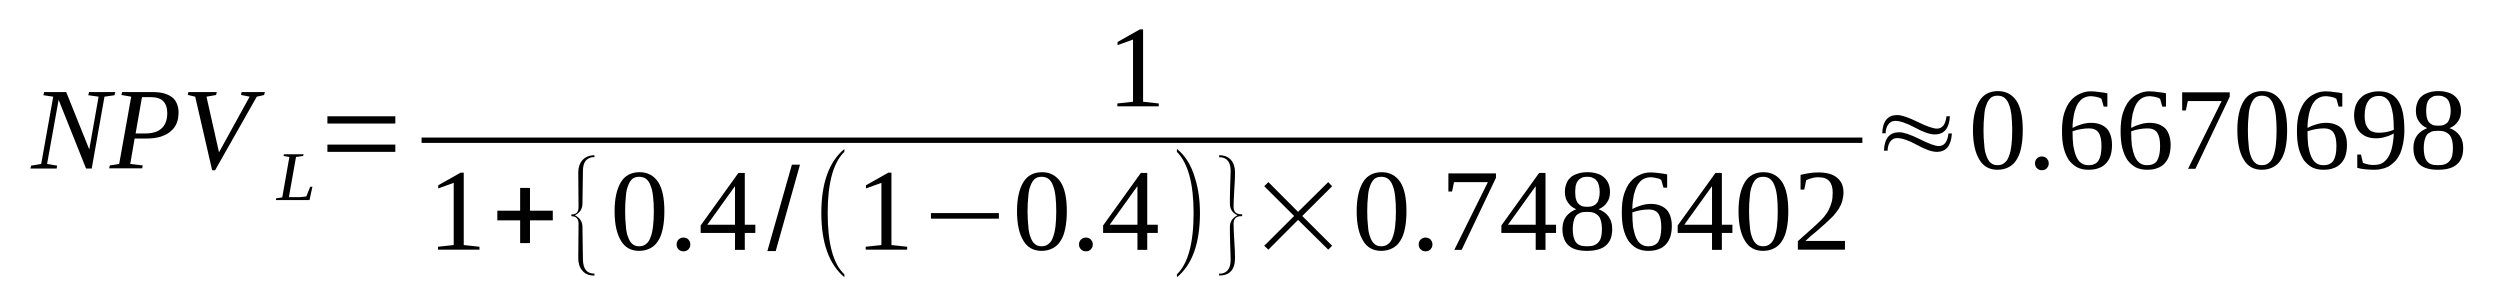 <?xml version='1.0' encoding='UTF-8'?>
<!-- This file was generated by dvisvgm 1.15.1 -->
<svg height='33pt' version='1.1' viewBox='0 -33 289 33' width='289pt' xmlns='http://www.w3.org/2000/svg' xmlns:xlink='http://www.w3.org/1999/xlink'>
<defs>
<clipPath id='clip1'>
<path clip-rule='evenodd' d='M0 -32.988H288.887V-0.028H0V-32.988'/>
</clipPath>
</defs>
<g id='page1'>
<g>
<path clip-path='url(#clip1)' d='M11.398 -21.824L10.207 -21.992L10.293 -22.355H13.324L13.238 -21.992L12.078 -21.824L10.602 -13.516H9.949L6.777 -21.461L5.441 -14.047L6.605 -13.851L6.551 -13.516H3.516L3.602 -13.851L4.762 -14.047L6.152 -21.824L5.02 -21.992L5.102 -22.355H7.656L10.32 -15.726L11.398 -21.824Z' fill-rule='evenodd'/>
<path clip-path='url(#clip1)' d='M16.754 -17.57C17.633 -17.57 18.258 -17.766 18.684 -18.16C19.109 -18.551 19.336 -19.137 19.336 -19.922C19.336 -20.566 19.164 -21.012 18.852 -21.32C18.539 -21.629 18.059 -21.77 17.406 -21.77H16.414L15.676 -17.57H16.754ZM15.562 -16.984L15.055 -14.047L16.5 -13.879L16.441 -13.543H12.617L12.699 -13.879L13.777 -14.047L15.168 -21.824L14.035 -22.02L14.117 -22.355H17.66C18.199 -22.355 18.656 -22.301 19.023 -22.188C19.391 -22.078 19.703 -21.91 19.957 -21.711C20.184 -21.516 20.355 -21.266 20.469 -20.957C20.582 -20.676 20.641 -20.371 20.641 -20.004C20.641 -19.586 20.582 -19.168 20.441 -18.801C20.297 -18.438 20.07 -18.102 19.762 -17.852C19.477 -17.57 19.078 -17.375 18.598 -17.207C18.145 -17.066 17.578 -16.984 16.898 -16.984H15.562Z' fill-rule='evenodd'/>
<path clip-path='url(#clip1)' d='M30.617 -22.355L30.531 -22.02L29.684 -21.824L24.863 -13.32H24.523L22.566 -21.824L21.715 -22.02L21.773 -22.355H25.062L24.977 -22.02L23.871 -21.824L25.316 -15.391L28.859 -21.824L27.867 -22.02L27.926 -22.355H30.617Z' fill-rule='evenodd'/>
<path clip-path='url(#clip1)' d='M35.039 -14.969L34.219 -14.855L33.395 -10.211H34.246C34.559 -10.211 34.844 -10.211 35.012 -10.242C35.211 -10.27 35.324 -10.27 35.41 -10.297L35.863 -11.414H36.117L35.777 -9.875H31.895L31.922 -10.074L32.629 -10.184L33.453 -14.855L32.773 -14.969L32.828 -15.164H35.098L35.039 -14.969Z' fill-rule='evenodd'/>
<path clip-path='url(#clip1)' d='M37.848 -15.445V-16.285H45.699V-15.445H37.848ZM37.848 -18.719V-19.558H45.699V-18.719H37.848Z' fill-rule='evenodd'/>
<path clip-path='url(#clip1)' d='M132.141 -21.238L133.953 -21.039V-20.707H129.164V-21.039L130.977 -21.238V-28.426L129.191 -27.785V-28.148L131.77 -29.602H132.141V-21.238Z' fill-rule='evenodd'/>
<path clip-path='url(#clip1)' d='M48.734 -17.099H215.289V-16.48H48.734V-17.099Z' fill-rule='evenodd'/>
<path clip-path='url(#clip1)' d='M53.609 -4.672L55.426 -4.477V-4.141H50.633V-4.477L52.449 -4.672V-11.863L50.66 -11.219V-11.582L53.242 -13.039H53.609V-4.672Z' fill-rule='evenodd'/>
<path clip-path='url(#clip1)' d='M60.129 -4.898V-7.527H57.492V-8.644H60.129V-11.277H61.266V-8.644H63.902V-7.527H61.266V-4.898H60.129Z' fill-rule='evenodd'/>
<path clip-path='url(#clip1)' d='M68.719 -1.148H68.637C68.066 -1.148 67.613 -1.344 67.305 -1.734C66.992 -2.098 66.848 -2.574 66.848 -3.16L66.879 -7.164C66.879 -7.723 66.594 -8.004 66.055 -8.004V-8.226H66.281C66.68 -8.281 66.879 -8.562 66.879 -9.066L66.848 -13.066C66.848 -13.652 67.019 -14.156 67.332 -14.492C67.672 -14.855 68.125 -15.055 68.719 -15.055V-14.828H68.41L68.184 -14.746C67.672 -14.578 67.387 -14.074 67.387 -13.234L67.332 -9.457C67.332 -8.84 67.019 -8.394 66.453 -8.113C67.019 -7.836 67.332 -7.387 67.332 -6.742L67.387 -2.965C67.418 -1.902 67.84 -1.371 68.691 -1.371C68.691 -1.371 68.719 -1.371 68.719 -1.371V-1.148Z' fill-rule='evenodd'/>
<path clip-path='url(#clip1)' d='M76.801 -8.59C76.801 -7.836 76.742 -7.191 76.629 -6.633C76.516 -6.043 76.348 -5.566 76.09 -5.176C75.863 -4.785 75.555 -4.504 75.184 -4.309C74.816 -4.113 74.391 -4 73.879 -4C72.945 -4 72.234 -4.394 71.781 -5.176C71.301 -5.961 71.047 -7.078 71.047 -8.59C71.047 -10.043 71.301 -11.164 71.781 -11.949C72.234 -12.703 72.973 -13.094 73.938 -13.094C74.871 -13.094 75.582 -12.703 76.09 -11.949C76.574 -11.191 76.801 -10.074 76.801 -8.59ZM75.582 -8.59C75.582 -9.207 75.555 -9.766 75.496 -10.27C75.438 -10.773 75.356 -11.191 75.211 -11.527C75.098 -11.863 74.93 -12.117 74.703 -12.312C74.477 -12.48 74.219 -12.562 73.879 -12.562C73.566 -12.562 73.285 -12.48 73.086 -12.312C72.887 -12.117 72.719 -11.863 72.606 -11.527C72.461 -11.191 72.379 -10.773 72.348 -10.27C72.293 -9.766 72.266 -9.207 72.266 -8.59C72.266 -7.945 72.293 -7.387 72.348 -6.883C72.379 -6.379 72.461 -5.961 72.606 -5.598C72.719 -5.262 72.887 -4.98 73.086 -4.812C73.285 -4.617 73.566 -4.531 73.879 -4.531C74.219 -4.531 74.477 -4.617 74.703 -4.812C74.93 -4.98 75.098 -5.262 75.211 -5.598C75.356 -5.961 75.438 -6.379 75.496 -6.883C75.555 -7.387 75.582 -7.945 75.582 -8.59Z' fill-rule='evenodd'/>
<path clip-path='url(#clip1)' d='M79.805 -4.73C79.805 -4.644 79.777 -4.531 79.75 -4.422C79.691 -4.336 79.637 -4.254 79.578 -4.168C79.523 -4.113 79.438 -4.059 79.324 -4C79.211 -3.973 79.125 -3.945 79.012 -3.945C78.898 -3.945 78.785 -3.973 78.699 -4C78.586 -4.059 78.5 -4.113 78.445 -4.168C78.359 -4.254 78.301 -4.336 78.273 -4.422C78.219 -4.531 78.219 -4.644 78.219 -4.73C78.219 -4.84 78.219 -4.953 78.273 -5.062C78.301 -5.148 78.359 -5.23 78.445 -5.316C78.5 -5.371 78.586 -5.43 78.699 -5.484C78.785 -5.512 78.898 -5.539 79.012 -5.539C79.125 -5.539 79.211 -5.512 79.324 -5.484C79.438 -5.43 79.523 -5.371 79.578 -5.316C79.637 -5.23 79.691 -5.148 79.75 -5.062C79.777 -4.953 79.805 -4.84 79.805 -4.73Z' fill-rule='evenodd'/>
<path clip-path='url(#clip1)' d='M86.098 -6.07V-4.113H84.965V-6.07H80.996V-6.937L85.363 -13.012H86.098V-7.023H87.316V-6.07H86.098ZM84.965 -11.445H84.938L81.762 -7.023H84.965V-11.445Z' fill-rule='evenodd'/>
<path clip-path='url(#clip1)' d='M88.707 -3.973L91.543 -13.961H92.477L89.672 -3.973H88.707Z' fill-rule='evenodd'/>
<path clip-path='url(#clip1)' d='M97.609 -1.285V-0.953C95.852 -2.434 94.945 -4.898 94.945 -8.367C94.945 -11.863 95.852 -14.324 97.609 -15.781V-15.445C96.305 -14.187 95.68 -11.809 95.68 -8.367C95.68 -4.867 96.305 -2.519 97.609 -1.285Z' fill-rule='evenodd'/>
<path clip-path='url(#clip1)' d='M103.051 -4.672L104.867 -4.477V-4.141H100.074V-4.477L101.891 -4.672V-11.863L100.105 -11.219V-11.582L102.684 -13.039H103.051V-4.672Z' fill-rule='evenodd'/>
<path clip-path='url(#clip1)' d='M107.617 -7.723V-8.367H115.469V-7.723H107.617Z' fill-rule='evenodd'/>
<path clip-path='url(#clip1)' d='M123.324 -8.59C123.324 -7.836 123.266 -7.191 123.152 -6.633C123.039 -6.043 122.867 -5.566 122.613 -5.176C122.387 -4.785 122.074 -4.504 121.707 -4.309C121.34 -4.113 120.914 -4 120.402 -4C119.469 -4 118.758 -4.394 118.305 -5.176C117.824 -5.961 117.566 -7.078 117.566 -8.59C117.566 -10.043 117.824 -11.164 118.305 -11.949C118.758 -12.703 119.496 -13.094 120.461 -13.094C121.395 -13.094 122.102 -12.703 122.613 -11.949C123.098 -11.191 123.324 -10.074 123.324 -8.59ZM122.102 -8.59C122.102 -9.207 122.074 -9.766 122.02 -10.27C121.961 -10.773 121.875 -11.191 121.734 -11.527C121.621 -11.863 121.453 -12.117 121.223 -12.312C120.996 -12.48 120.742 -12.562 120.402 -12.562C120.09 -12.562 119.809 -12.48 119.609 -12.312C119.41 -12.117 119.238 -11.863 119.125 -11.527C118.984 -11.191 118.898 -10.773 118.871 -10.27C118.816 -9.766 118.785 -9.207 118.785 -8.59C118.785 -7.945 118.816 -7.387 118.871 -6.883C118.898 -6.379 118.984 -5.961 119.125 -5.598C119.238 -5.262 119.41 -4.98 119.609 -4.812C119.809 -4.617 120.09 -4.531 120.402 -4.531C120.742 -4.531 120.996 -4.617 121.223 -4.812C121.453 -4.98 121.621 -5.262 121.734 -5.598C121.875 -5.961 121.961 -6.379 122.02 -6.883C122.074 -7.387 122.102 -7.945 122.102 -8.59Z' fill-rule='evenodd'/>
<path clip-path='url(#clip1)' d='M126.328 -4.73C126.328 -4.644 126.301 -4.531 126.27 -4.422C126.215 -4.336 126.156 -4.254 126.102 -4.168C126.043 -4.113 125.961 -4.059 125.844 -4C125.73 -3.973 125.648 -3.945 125.535 -3.945C125.422 -3.945 125.309 -3.973 125.223 -4C125.109 -4.059 125.023 -4.113 124.969 -4.168C124.883 -4.254 124.824 -4.336 124.797 -4.422C124.738 -4.531 124.738 -4.644 124.738 -4.73C124.738 -4.84 124.738 -4.953 124.797 -5.062C124.824 -5.148 124.883 -5.23 124.969 -5.316C125.023 -5.371 125.109 -5.43 125.223 -5.484C125.309 -5.512 125.422 -5.539 125.535 -5.539C125.648 -5.539 125.73 -5.512 125.844 -5.484C125.961 -5.43 126.043 -5.371 126.102 -5.316C126.156 -5.23 126.215 -5.148 126.27 -5.062C126.301 -4.953 126.328 -4.84 126.328 -4.73Z' fill-rule='evenodd'/>
<path clip-path='url(#clip1)' d='M132.621 -6.07V-4.113H131.488V-6.07H127.52V-6.937L131.883 -13.012H132.621V-7.023H133.84V-6.07H132.621ZM131.488 -11.445H131.457L128.285 -7.023H131.488V-11.445Z' fill-rule='evenodd'/>
<path clip-path='url(#clip1)' d='M136.051 -1.285C137.328 -2.519 137.98 -4.867 137.98 -8.367C137.98 -11.809 137.328 -14.156 136.051 -15.445V-15.781C137.016 -15.023 137.723 -13.879 138.148 -12.395C138.52 -11.219 138.715 -9.875 138.715 -8.367C138.715 -4.867 137.809 -2.379 136.051 -0.953V-1.285Z' fill-rule='evenodd'/>
<path clip-path='url(#clip1)' d='M140.93 -1.148V-1.371H141.211C141.891 -1.484 142.262 -2.016 142.262 -2.965C142.262 -3.387 142.23 -4.027 142.203 -4.867C142.176 -5.707 142.176 -6.324 142.176 -6.769C142.176 -7.359 142.457 -7.805 143.055 -8.113C142.457 -8.394 142.176 -8.84 142.176 -9.457C142.176 -9.875 142.176 -10.52 142.203 -11.359C142.23 -12.199 142.262 -12.844 142.262 -13.262C142.262 -14.297 141.809 -14.828 140.93 -14.828V-15.055H140.984C141.551 -15.055 142.004 -14.855 142.316 -14.492C142.629 -14.129 142.77 -13.625 142.77 -13.039C142.77 -12.562 142.742 -11.918 142.684 -11.082C142.629 -10.184 142.602 -9.512 142.602 -9.094C142.602 -8.508 142.914 -8.226 143.48 -8.226H143.594V-8.004H143.309C142.855 -7.945 142.602 -7.668 142.602 -7.164C142.602 -6.715 142.629 -6.043 142.684 -5.176C142.742 -4.309 142.77 -3.637 142.77 -3.191C142.77 -1.82 142.148 -1.148 140.93 -1.148Z' fill-rule='evenodd'/>
<path clip-path='url(#clip1)' d='M146.145 -4.59L149.602 -8.031L146.145 -11.473L146.625 -11.949L150.055 -8.508L153.543 -11.949L153.996 -11.473L150.539 -8.031L153.996 -4.59L153.543 -4.141L150.055 -7.582L146.625 -4.141L146.145 -4.59Z' fill-rule='evenodd'/>
<path clip-path='url(#clip1)' d='M162.586 -8.59C162.586 -7.836 162.531 -7.191 162.418 -6.633C162.305 -6.043 162.133 -5.566 161.879 -5.176C161.652 -4.785 161.34 -4.504 160.973 -4.309C160.602 -4.113 160.176 -4 159.668 -4C158.73 -4 158.023 -4.394 157.57 -5.176C157.086 -5.961 156.832 -7.078 156.832 -8.59C156.832 -10.043 157.086 -11.164 157.57 -11.949C158.023 -12.703 158.762 -13.094 159.723 -13.094C160.66 -13.094 161.367 -12.703 161.879 -11.949C162.359 -11.191 162.586 -10.074 162.586 -8.59ZM161.367 -8.59C161.367 -9.207 161.34 -9.766 161.281 -10.27C161.227 -10.773 161.141 -11.191 161 -11.527C160.887 -11.863 160.715 -12.117 160.488 -12.312C160.262 -12.48 160.008 -12.562 159.668 -12.562C159.355 -12.562 159.07 -12.48 158.875 -12.312C158.676 -12.117 158.504 -11.863 158.391 -11.527C158.25 -11.191 158.164 -10.773 158.137 -10.27C158.078 -9.766 158.051 -9.207 158.051 -8.59C158.051 -7.945 158.078 -7.387 158.137 -6.883C158.164 -6.379 158.25 -5.961 158.391 -5.598C158.504 -5.262 158.676 -4.98 158.875 -4.812C159.07 -4.617 159.355 -4.531 159.668 -4.531C160.008 -4.531 160.262 -4.617 160.488 -4.812C160.715 -4.98 160.887 -5.262 161 -5.598C161.141 -5.961 161.227 -6.379 161.281 -6.883C161.34 -7.387 161.367 -7.945 161.367 -8.59Z' fill-rule='evenodd'/>
<path clip-path='url(#clip1)' d='M165.594 -4.73C165.594 -4.644 165.562 -4.531 165.535 -4.422C165.48 -4.336 165.422 -4.254 165.367 -4.168C165.309 -4.113 165.223 -4.059 165.109 -4C164.996 -3.973 164.91 -3.945 164.797 -3.945C164.684 -3.945 164.57 -3.973 164.488 -4C164.375 -4.059 164.289 -4.113 164.23 -4.168C164.148 -4.254 164.09 -4.336 164.062 -4.422C164.004 -4.531 164.004 -4.644 164.004 -4.73C164.004 -4.84 164.004 -4.953 164.062 -5.062C164.09 -5.148 164.148 -5.23 164.23 -5.316C164.289 -5.371 164.375 -5.43 164.488 -5.484C164.57 -5.512 164.684 -5.539 164.797 -5.539C164.91 -5.539 164.996 -5.512 165.109 -5.484C165.223 -5.43 165.309 -5.371 165.367 -5.316C165.422 -5.23 165.48 -5.148 165.535 -5.062C165.562 -4.953 165.594 -4.84 165.594 -4.73Z' fill-rule='evenodd'/>
<path clip-path='url(#clip1)' d='M167.859 -10.855H167.434V-12.953H172.934V-12.449L168.965 -4.113H168.117L172 -11.949H168.086L167.859 -10.855Z' fill-rule='evenodd'/>
<path clip-path='url(#clip1)' d='M178.66 -6.07V-4.113H177.527V-6.07H173.559V-6.937L177.926 -13.012H178.66V-7.023H179.879V-6.07H178.66ZM177.527 -11.445H177.5L174.324 -7.023H177.527V-11.445Z' fill-rule='evenodd'/>
<path clip-path='url(#clip1)' d='M186.117 -10.801C186.117 -10.324 186.004 -9.906 185.75 -9.57C185.524 -9.234 185.211 -8.98 184.785 -8.812C185.039 -8.73 185.238 -8.617 185.438 -8.476C185.637 -8.34 185.805 -8.172 185.949 -7.973C186.09 -7.777 186.203 -7.555 186.258 -7.332C186.344 -7.078 186.371 -6.801 186.371 -6.519C186.371 -5.68 186.144 -5.062 185.664 -4.644C185.211 -4.227 184.473 -4 183.453 -4C182.516 -4 181.809 -4.195 181.328 -4.617C180.871 -5.035 180.617 -5.68 180.617 -6.519C180.617 -7.105 180.758 -7.582 181.043 -7.973C181.328 -8.34 181.723 -8.617 182.207 -8.812C181.809 -8.98 181.496 -9.234 181.27 -9.57C181.016 -9.906 180.902 -10.324 180.902 -10.801C180.902 -11.164 180.957 -11.473 181.07 -11.75C181.156 -12.031 181.328 -12.285 181.555 -12.48C181.75 -12.676 182.035 -12.816 182.375 -12.926C182.688 -13.039 183.086 -13.094 183.508 -13.094C183.934 -13.094 184.305 -13.039 184.645 -12.926C184.957 -12.844 185.238 -12.676 185.438 -12.48C185.664 -12.285 185.836 -12.031 185.949 -11.75C186.062 -11.473 186.117 -11.164 186.117 -10.801ZM185.184 -6.519C185.184 -6.828 185.152 -7.105 185.098 -7.359C185.039 -7.609 184.957 -7.836 184.813 -8.004C184.672 -8.172 184.5 -8.281 184.273 -8.394C184.047 -8.476 183.793 -8.508 183.453 -8.508C183.141 -8.508 182.859 -8.476 182.66 -8.394C182.434 -8.281 182.262 -8.172 182.148 -8.004C182.035 -7.836 181.949 -7.609 181.895 -7.359C181.836 -7.105 181.809 -6.828 181.809 -6.519C181.809 -6.184 181.836 -5.902 181.895 -5.652C181.949 -5.398 182.035 -5.203 182.148 -5.035C182.262 -4.867 182.434 -4.73 182.66 -4.644C182.859 -4.562 183.141 -4.531 183.453 -4.531C183.793 -4.531 184.047 -4.562 184.273 -4.644C184.5 -4.73 184.672 -4.867 184.813 -5.035C184.957 -5.203 185.039 -5.398 185.098 -5.652C185.152 -5.902 185.184 -6.184 185.184 -6.519ZM184.926 -10.801C184.926 -11.051 184.898 -11.305 184.844 -11.527C184.785 -11.723 184.731 -11.918 184.613 -12.059C184.5 -12.226 184.359 -12.34 184.16 -12.422C183.992 -12.535 183.738 -12.562 183.48 -12.562C183.199 -12.562 182.973 -12.535 182.801 -12.422C182.629 -12.34 182.488 -12.226 182.375 -12.059C182.262 -11.918 182.207 -11.723 182.148 -11.527C182.121 -11.305 182.094 -11.051 182.094 -10.801C182.094 -10.547 182.121 -10.297 182.148 -10.101C182.207 -9.875 182.262 -9.711 182.375 -9.543C182.488 -9.402 182.629 -9.289 182.801 -9.207C182.973 -9.121 183.199 -9.094 183.48 -9.094C183.738 -9.094 183.992 -9.121 184.16 -9.207C184.359 -9.289 184.5 -9.402 184.613 -9.543C184.731 -9.711 184.785 -9.875 184.844 -10.101C184.898 -10.297 184.926 -10.547 184.926 -10.801Z' fill-rule='evenodd'/>
<path clip-path='url(#clip1)' d='M193.262 -6.883C193.262 -6.406 193.207 -6.016 193.094 -5.652C192.976 -5.289 192.809 -5.008 192.582 -4.758C192.356 -4.504 192.07 -4.309 191.73 -4.195C191.391 -4.059 190.992 -4 190.539 -4C190.059 -4 189.633 -4.086 189.234 -4.281C188.867 -4.477 188.555 -4.758 188.273 -5.121C188.015 -5.512 187.82 -5.961 187.676 -6.519C187.535 -7.078 187.481 -7.75 187.481 -8.476C187.481 -9.289 187.562 -9.988 187.734 -10.547C187.934 -11.137 188.16 -11.613 188.473 -11.976C188.781 -12.34 189.152 -12.617 189.547 -12.785C189.945 -12.984 190.371 -13.066 190.797 -13.066C191.137 -13.066 191.476 -13.039 191.816 -12.984C192.156 -12.953 192.442 -12.898 192.723 -12.844V-11.305H192.297L192.043 -12.199C191.984 -12.254 191.871 -12.285 191.789 -12.34C191.676 -12.367 191.562 -12.395 191.449 -12.422C191.336 -12.449 191.223 -12.48 191.105 -12.48C190.992 -12.508 190.91 -12.508 190.797 -12.508C190.485 -12.508 190.199 -12.422 189.945 -12.285C189.691 -12.145 189.492 -11.918 189.293 -11.613C189.121 -11.305 188.981 -10.914 188.867 -10.465C188.781 -10.016 188.699 -9.457 188.699 -8.84C189.008 -9.008 189.352 -9.148 189.746 -9.262C190.113 -9.375 190.485 -9.43 190.852 -9.43C191.223 -9.43 191.562 -9.375 191.871 -9.262C192.156 -9.148 192.41 -9.008 192.637 -8.785C192.836 -8.59 192.976 -8.309 193.094 -8.004C193.207 -7.668 193.262 -7.305 193.262 -6.883ZM190.512 -4.531C190.797 -4.531 191.051 -4.562 191.25 -4.672C191.449 -4.758 191.59 -4.898 191.703 -5.062C191.816 -5.262 191.902 -5.484 191.957 -5.766C192.016 -6.043 192.043 -6.379 192.043 -6.742C192.043 -7.469 191.93 -7.973 191.703 -8.309C191.476 -8.617 191.105 -8.785 190.625 -8.785C190.312 -8.785 190 -8.758 189.66 -8.703C189.352 -8.644 189.008 -8.562 188.699 -8.449C188.699 -7.836 188.727 -7.273 188.781 -6.769C188.867 -6.297 188.981 -5.875 189.121 -5.539C189.266 -5.203 189.465 -4.953 189.691 -4.785C189.918 -4.617 190.199 -4.531 190.512 -4.531Z' fill-rule='evenodd'/>
<path clip-path='url(#clip1)' d='M199.047 -6.07V-4.113H197.91V-6.07H193.941V-6.937L198.309 -13.012H199.047V-7.023H200.266V-6.07H199.047ZM197.91 -11.445H197.883L194.707 -7.023H197.91V-11.445Z' fill-rule='evenodd'/>
<path clip-path='url(#clip1)' d='M206.726 -8.59C206.726 -7.836 206.672 -7.191 206.559 -6.633C206.445 -6.043 206.273 -5.566 206.019 -5.176C205.793 -4.785 205.481 -4.504 205.113 -4.309C204.742 -4.113 204.32 -4 203.809 -4C202.871 -4 202.164 -4.394 201.711 -5.176C201.227 -5.961 200.973 -7.078 200.973 -8.59C200.973 -10.043 201.227 -11.164 201.711 -11.949C202.164 -12.703 202.902 -13.094 203.863 -13.094C204.801 -13.094 205.508 -12.703 206.019 -11.949C206.5 -11.191 206.726 -10.074 206.726 -8.59ZM205.508 -8.59C205.508 -9.207 205.481 -9.766 205.426 -10.27C205.367 -10.773 205.281 -11.191 205.141 -11.527C205.027 -11.863 204.855 -12.117 204.629 -12.312C204.402 -12.48 204.148 -12.562 203.809 -12.562C203.496 -12.562 203.211 -12.48 203.016 -12.312C202.816 -12.117 202.645 -11.863 202.531 -11.527C202.391 -11.191 202.305 -10.773 202.277 -10.27C202.219 -9.766 202.191 -9.207 202.191 -8.59C202.191 -7.945 202.219 -7.387 202.277 -6.883C202.305 -6.379 202.391 -5.961 202.531 -5.598C202.645 -5.262 202.816 -4.98 203.016 -4.812C203.211 -4.617 203.496 -4.531 203.809 -4.531C204.148 -4.531 204.402 -4.617 204.629 -4.812C204.855 -4.98 205.027 -5.262 205.141 -5.598C205.281 -5.961 205.367 -6.379 205.426 -6.883C205.481 -7.387 205.508 -7.945 205.508 -8.59Z' fill-rule='evenodd'/>
<path clip-path='url(#clip1)' d='M213.277 -4.141H207.832V-5.121C208.289 -5.512 208.683 -5.902 209.055 -6.211C209.449 -6.547 209.762 -6.855 210.074 -7.137C210.387 -7.414 210.641 -7.695 210.867 -7.945C211.066 -8.199 211.266 -8.476 211.406 -8.758C211.547 -9.039 211.66 -9.344 211.746 -9.652C211.832 -9.988 211.859 -10.351 211.859 -10.773C211.859 -11.332 211.719 -11.781 211.461 -12.059C211.207 -12.367 210.781 -12.508 210.187 -12.508C210.047 -12.508 209.934 -12.508 209.789 -12.48C209.649 -12.449 209.535 -12.449 209.422 -12.395C209.309 -12.367 209.195 -12.34 209.082 -12.285C208.969 -12.254 208.883 -12.199 208.797 -12.172L208.57 -11.082H208.145V-12.785C208.457 -12.871 208.797 -12.926 209.137 -12.984C209.449 -13.039 209.789 -13.066 210.187 -13.066C211.152 -13.066 211.887 -12.871 212.371 -12.449C212.852 -12.059 213.106 -11.5 213.106 -10.773C213.106 -10.41 213.051 -10.074 212.965 -9.766C212.879 -9.457 212.738 -9.148 212.566 -8.871C212.371 -8.59 212.172 -8.309 211.918 -8.031C211.66 -7.777 211.348 -7.469 211.039 -7.191C210.695 -6.883 210.356 -6.574 209.961 -6.238C209.563 -5.934 209.137 -5.566 208.711 -5.148H213.277V-4.141Z' fill-rule='evenodd'/>
<path clip-path='url(#clip1)' d='M217.984 -17.598H217.586C217.645 -19 218.211 -19.699 219.316 -19.699C219.824 -19.699 220.59 -19.445 221.668 -18.914C222.746 -18.383 223.484 -18.133 223.91 -18.133C224.531 -18.133 224.902 -18.605 225.016 -19.558H225.41C225.324 -18.16 224.758 -17.461 223.652 -17.461C223.113 -17.461 222.348 -17.711 221.387 -18.242C220.395 -18.773 219.629 -19.027 219.09 -19.027C218.75 -19.027 218.465 -18.887 218.238 -18.551C218.066 -18.27 217.984 -17.965 217.984 -17.598ZM218.211 -15.586H217.785C217.84 -17.012 218.438 -17.711 219.543 -17.711C220.051 -17.711 220.816 -17.461 221.895 -16.93C222.945 -16.395 223.711 -16.117 224.106 -16.117C224.758 -16.117 225.129 -16.594 225.242 -17.57H225.637C225.551 -16.145 224.984 -15.445 223.879 -15.445C223.313 -15.445 222.547 -15.726 221.582 -16.258C220.621 -16.789 219.855 -17.039 219.289 -17.039C218.945 -17.039 218.664 -16.871 218.465 -16.562C218.297 -16.285 218.211 -15.949 218.211 -15.586Z' fill-rule='evenodd'/>
<path clip-path='url(#clip1)' d='M233.832 -17.965C233.832 -17.207 233.773 -16.562 233.66 -16.004C233.547 -15.418 233.379 -14.941 233.121 -14.551C232.895 -14.156 232.582 -13.879 232.215 -13.684C231.848 -13.488 231.422 -13.375 230.91 -13.375C229.977 -13.375 229.266 -13.766 228.813 -14.551C228.332 -15.332 228.074 -16.453 228.074 -17.965C228.074 -19.418 228.332 -20.539 228.813 -21.32C229.266 -22.078 230.004 -22.469 230.969 -22.469C231.902 -22.469 232.613 -22.078 233.121 -21.32C233.606 -20.566 233.832 -19.445 233.832 -17.965ZM232.613 -17.965C232.613 -18.578 232.582 -19.137 232.527 -19.641C232.469 -20.145 232.387 -20.566 232.242 -20.902C232.129 -21.238 231.961 -21.488 231.734 -21.683C231.508 -21.852 231.25 -21.938 230.91 -21.938C230.598 -21.938 230.316 -21.852 230.117 -21.683C229.918 -21.488 229.75 -21.238 229.637 -20.902C229.492 -20.566 229.406 -20.145 229.379 -19.641C229.324 -19.137 229.293 -18.578 229.293 -17.965C229.293 -17.32 229.324 -16.762 229.379 -16.258C229.406 -15.754 229.492 -15.332 229.637 -14.969C229.75 -14.633 229.918 -14.355 230.117 -14.188C230.316 -13.988 230.598 -13.906 230.91 -13.906C231.25 -13.906 231.508 -13.988 231.734 -14.188C231.961 -14.355 232.129 -14.633 232.242 -14.969C232.387 -15.332 232.469 -15.754 232.527 -16.258C232.582 -16.762 232.613 -17.32 232.613 -17.965Z' fill-rule='evenodd'/>
<path clip-path='url(#clip1)' d='M236.836 -14.101C236.836 -14.02 236.809 -13.906 236.777 -13.793C236.723 -13.711 236.664 -13.625 236.609 -13.543C236.551 -13.488 236.469 -13.43 236.355 -13.375C236.242 -13.348 236.156 -13.32 236.043 -13.32C235.93 -13.32 235.816 -13.348 235.73 -13.375C235.617 -13.43 235.531 -13.488 235.477 -13.543C235.391 -13.625 235.332 -13.711 235.305 -13.793C235.25 -13.906 235.25 -14.02 235.25 -14.101C235.25 -14.215 235.25 -14.324 235.305 -14.438C235.332 -14.523 235.391 -14.605 235.477 -14.691C235.531 -14.746 235.617 -14.801 235.73 -14.855C235.816 -14.887 235.93 -14.914 236.043 -14.914C236.156 -14.914 236.242 -14.887 236.355 -14.855C236.469 -14.801 236.551 -14.746 236.609 -14.691C236.664 -14.605 236.723 -14.523 236.777 -14.438C236.809 -14.324 236.836 -14.215 236.836 -14.101Z' fill-rule='evenodd'/>
<path clip-path='url(#clip1)' d='M244.148 -16.258C244.148 -15.781 244.094 -15.391 243.98 -15.023C243.867 -14.66 243.695 -14.383 243.469 -14.129C243.242 -13.879 242.961 -13.684 242.621 -13.57C242.277 -13.43 241.883 -13.375 241.43 -13.375C240.945 -13.375 240.52 -13.457 240.125 -13.652C239.758 -13.851 239.445 -14.129 239.16 -14.492C238.906 -14.887 238.707 -15.332 238.566 -15.895C238.422 -16.453 238.367 -17.125 238.367 -17.852C238.367 -18.664 238.453 -19.363 238.621 -19.922C238.82 -20.508 239.047 -20.984 239.359 -21.348C239.672 -21.711 240.039 -21.992 240.438 -22.16C240.832 -22.355 241.258 -22.441 241.684 -22.441C242.023 -22.441 242.363 -22.41 242.703 -22.355C243.043 -22.328 243.328 -22.273 243.613 -22.215V-20.676H243.188L242.93 -21.574C242.875 -21.629 242.762 -21.656 242.676 -21.711C242.563 -21.742 242.449 -21.77 242.336 -21.797C242.223 -21.824 242.109 -21.852 241.996 -21.852C241.883 -21.879 241.797 -21.879 241.684 -21.879C241.371 -21.879 241.09 -21.797 240.832 -21.656C240.578 -21.516 240.379 -21.293 240.18 -20.984C240.012 -20.676 239.871 -20.285 239.758 -19.836C239.672 -19.391 239.586 -18.832 239.586 -18.215C239.898 -18.383 240.238 -18.523 240.637 -18.633C241.004 -18.746 241.371 -18.801 241.742 -18.801C242.109 -18.801 242.449 -18.746 242.762 -18.633C243.043 -18.523 243.301 -18.383 243.527 -18.16C243.727 -17.965 243.867 -17.683 243.98 -17.375C244.094 -17.039 244.148 -16.676 244.148 -16.258ZM241.398 -13.906C241.684 -13.906 241.938 -13.934 242.137 -14.047C242.336 -14.129 242.477 -14.27 242.59 -14.438C242.703 -14.633 242.789 -14.855 242.848 -15.137C242.902 -15.418 242.93 -15.754 242.93 -16.117C242.93 -16.844 242.816 -17.348 242.59 -17.683C242.363 -17.992 241.996 -18.16 241.512 -18.16C241.203 -18.16 240.891 -18.133 240.551 -18.074C240.238 -18.02 239.898 -17.933 239.586 -17.824C239.586 -17.207 239.613 -16.648 239.672 -16.145C239.758 -15.668 239.871 -15.25 240.012 -14.914C240.152 -14.578 240.352 -14.324 240.578 -14.156C240.805 -13.988 241.09 -13.906 241.398 -13.906Z' fill-rule='evenodd'/>
<path clip-path='url(#clip1)' d='M250.926 -16.258C250.926 -15.781 250.867 -15.391 250.754 -15.023C250.641 -14.66 250.473 -14.383 250.246 -14.129C250.02 -13.879 249.734 -13.684 249.395 -13.57C249.055 -13.43 248.656 -13.375 248.203 -13.375C247.723 -13.375 247.297 -13.457 246.898 -13.652C246.531 -13.851 246.219 -14.129 245.938 -14.492C245.68 -14.887 245.484 -15.332 245.34 -15.895C245.199 -16.453 245.141 -17.125 245.141 -17.852C245.141 -18.664 245.227 -19.363 245.398 -19.922C245.598 -20.508 245.824 -20.984 246.133 -21.348C246.445 -21.711 246.816 -21.992 247.211 -22.16C247.609 -22.355 248.035 -22.441 248.461 -22.441C248.801 -22.441 249.141 -22.41 249.48 -22.355C249.82 -22.328 250.105 -22.273 250.387 -22.215V-20.676H249.961L249.707 -21.574C249.648 -21.629 249.535 -21.656 249.453 -21.711C249.34 -21.742 249.227 -21.77 249.113 -21.797C248.996 -21.824 248.883 -21.852 248.77 -21.852C248.656 -21.879 248.574 -21.879 248.461 -21.879C248.148 -21.879 247.863 -21.797 247.609 -21.656C247.355 -21.516 247.156 -21.293 246.957 -20.984C246.785 -20.676 246.645 -20.285 246.531 -19.836C246.445 -19.391 246.363 -18.832 246.363 -18.215C246.672 -18.383 247.012 -18.523 247.41 -18.633C247.777 -18.746 248.148 -18.801 248.516 -18.801C248.883 -18.801 249.227 -18.746 249.535 -18.633C249.82 -18.523 250.074 -18.383 250.301 -18.16C250.5 -17.965 250.641 -17.683 250.754 -17.375C250.867 -17.039 250.926 -16.676 250.926 -16.258ZM248.176 -13.906C248.461 -13.906 248.715 -13.934 248.914 -14.047C249.113 -14.129 249.254 -14.27 249.367 -14.438C249.48 -14.633 249.566 -14.855 249.621 -15.137C249.68 -15.418 249.707 -15.754 249.707 -16.117C249.707 -16.844 249.594 -17.348 249.367 -17.683C249.141 -17.992 248.77 -18.16 248.289 -18.16C247.977 -18.16 247.664 -18.133 247.324 -18.074C247.012 -18.02 246.672 -17.933 246.363 -17.824C246.363 -17.207 246.391 -16.648 246.445 -16.145C246.531 -15.668 246.645 -15.25 246.785 -14.914C246.93 -14.578 247.125 -14.324 247.355 -14.156C247.582 -13.988 247.863 -13.906 248.176 -13.906Z' fill-rule='evenodd'/>
<path clip-path='url(#clip1)' d='M252.684 -20.23H252.258V-22.328H257.758V-21.824L253.789 -13.488H252.938L256.824 -21.32H252.91L252.684 -20.23Z' fill-rule='evenodd'/>
<path clip-path='url(#clip1)' d='M264.391 -17.965C264.391 -17.207 264.336 -16.562 264.223 -16.004C264.109 -15.418 263.938 -14.941 263.684 -14.551C263.457 -14.156 263.144 -13.879 262.777 -13.684C262.406 -13.488 261.98 -13.375 261.473 -13.375C260.535 -13.375 259.828 -13.766 259.375 -14.551C258.891 -15.332 258.637 -16.453 258.637 -17.965C258.637 -19.418 258.891 -20.539 259.375 -21.32C259.828 -22.078 260.567 -22.469 261.527 -22.469C262.465 -22.469 263.172 -22.078 263.684 -21.32C264.164 -20.566 264.391 -19.445 264.391 -17.965ZM263.172 -17.965C263.172 -18.578 263.144 -19.137 263.09 -19.641C263.031 -20.145 262.945 -20.566 262.805 -20.902C262.691 -21.238 262.52 -21.488 262.293 -21.683C262.067 -21.852 261.813 -21.938 261.473 -21.938C261.16 -21.938 260.875 -21.852 260.68 -21.683C260.48 -21.488 260.309 -21.238 260.195 -20.902C260.055 -20.566 259.969 -20.145 259.941 -19.641C259.883 -19.137 259.856 -18.578 259.856 -17.965C259.856 -17.32 259.883 -16.762 259.941 -16.258C259.969 -15.754 260.055 -15.332 260.195 -14.969C260.309 -14.633 260.48 -14.355 260.68 -14.188C260.875 -13.988 261.16 -13.906 261.473 -13.906C261.813 -13.906 262.067 -13.988 262.293 -14.188C262.52 -14.355 262.691 -14.633 262.805 -14.969C262.945 -15.332 263.031 -15.754 263.09 -16.258C263.144 -16.762 263.172 -17.32 263.172 -17.965Z' fill-rule='evenodd'/>
<path clip-path='url(#clip1)' d='M271.309 -16.258C271.309 -15.781 271.254 -15.391 271.141 -15.023C271.027 -14.66 270.856 -14.383 270.629 -14.129C270.402 -13.879 270.117 -13.684 269.777 -13.57C269.438 -13.43 269.043 -13.375 268.59 -13.375C268.105 -13.375 267.68 -13.457 267.285 -13.652C266.914 -13.851 266.602 -14.129 266.32 -14.492C266.066 -14.887 265.867 -15.332 265.723 -15.895C265.582 -16.453 265.527 -17.125 265.527 -17.852C265.527 -18.664 265.609 -19.363 265.781 -19.922C265.981 -20.508 266.207 -20.984 266.519 -21.348C266.832 -21.711 267.199 -21.992 267.594 -22.16C267.992 -22.355 268.418 -22.441 268.844 -22.441C269.184 -22.441 269.523 -22.41 269.863 -22.355C270.203 -22.328 270.488 -22.273 270.769 -22.215V-20.676H270.344L270.09 -21.574C270.035 -21.629 269.922 -21.656 269.836 -21.711C269.723 -21.742 269.609 -21.77 269.496 -21.797C269.383 -21.824 269.269 -21.852 269.156 -21.852C269.043 -21.879 268.957 -21.879 268.844 -21.879C268.531 -21.879 268.246 -21.797 267.992 -21.656C267.738 -21.516 267.539 -21.293 267.34 -20.984C267.172 -20.676 267.027 -20.285 266.914 -19.836C266.832 -19.391 266.746 -18.832 266.746 -18.215C267.059 -18.383 267.398 -18.523 267.793 -18.633C268.164 -18.746 268.531 -18.801 268.898 -18.801C269.269 -18.801 269.609 -18.746 269.922 -18.633C270.203 -18.523 270.461 -18.383 270.688 -18.16C270.883 -17.965 271.027 -17.683 271.141 -17.375C271.254 -17.039 271.309 -16.676 271.309 -16.258ZM268.559 -13.906C268.844 -13.906 269.098 -13.934 269.297 -14.047C269.496 -14.129 269.637 -14.27 269.75 -14.438C269.863 -14.633 269.949 -14.855 270.004 -15.137C270.062 -15.418 270.09 -15.754 270.09 -16.117C270.09 -16.844 269.976 -17.348 269.75 -17.683C269.523 -17.992 269.156 -18.16 268.672 -18.16C268.359 -18.16 268.051 -18.133 267.711 -18.074C267.398 -18.02 267.059 -17.933 266.746 -17.824C266.746 -17.207 266.774 -16.648 266.832 -16.145C266.914 -15.668 267.027 -15.25 267.172 -14.914C267.312 -14.578 267.512 -14.324 267.738 -14.156C267.965 -13.988 268.246 -13.906 268.559 -13.906Z' fill-rule='evenodd'/>
<path clip-path='url(#clip1)' d='M272.133 -19.641C272.133 -20.09 272.215 -20.508 272.332 -20.844C272.473 -21.18 272.672 -21.488 272.926 -21.711C273.152 -21.965 273.465 -22.133 273.805 -22.242C274.172 -22.383 274.57 -22.441 274.996 -22.441C275.504 -22.441 275.957 -22.355 276.328 -22.16C276.695 -21.992 276.98 -21.711 277.234 -21.348C277.461 -20.984 277.66 -20.539 277.774 -19.949C277.887 -19.391 277.945 -18.719 277.945 -17.933C277.945 -17.375 277.887 -16.871 277.801 -16.426C277.715 -15.976 277.601 -15.586 277.461 -15.25C277.293 -14.914 277.121 -14.633 276.894 -14.383C276.668 -14.156 276.441 -13.961 276.187 -13.793C275.93 -13.652 275.648 -13.543 275.363 -13.488C275.078 -13.402 274.797 -13.375 274.484 -13.375C274.086 -13.375 273.746 -13.402 273.406 -13.43C273.094 -13.457 272.785 -13.516 272.5 -13.598V-15.137H272.926L273.152 -14.188C273.238 -14.129 273.352 -14.101 273.437 -14.074C273.551 -14.047 273.664 -14.02 273.777 -13.988C273.891 -13.961 274.004 -13.961 274.117 -13.934C274.23 -13.934 274.344 -13.934 274.457 -13.934C274.77 -13.934 275.051 -13.988 275.309 -14.101C275.59 -14.242 275.816 -14.465 276.016 -14.746C276.215 -15.023 276.383 -15.418 276.496 -15.863C276.61 -16.34 276.695 -16.898 276.723 -17.57C276.414 -17.402 276.102 -17.262 275.762 -17.18C275.422 -17.066 275.051 -17.012 274.656 -17.012C274.285 -17.012 273.945 -17.066 273.633 -17.18C273.324 -17.293 273.066 -17.461 272.84 -17.683C272.613 -17.906 272.445 -18.188 272.332 -18.496C272.215 -18.832 272.133 -19.223 272.133 -19.641ZM275.023 -21.91C274.457 -21.91 274.031 -21.711 273.777 -21.32C273.492 -20.93 273.352 -20.371 273.352 -19.613C273.352 -19.25 273.406 -18.941 273.465 -18.691C273.551 -18.469 273.664 -18.242 273.805 -18.102C273.918 -17.933 274.086 -17.824 274.316 -17.766C274.512 -17.683 274.738 -17.656 274.996 -17.656C275.277 -17.656 275.59 -17.683 275.875 -17.738C276.156 -17.797 276.441 -17.879 276.723 -17.992C276.723 -18.633 276.695 -19.223 276.641 -19.699C276.555 -20.203 276.469 -20.594 276.328 -20.93C276.215 -21.266 276.016 -21.488 275.816 -21.656C275.59 -21.824 275.336 -21.91 275.023 -21.91Z' fill-rule='evenodd'/>
<path clip-path='url(#clip1)' d='M284.492 -20.172C284.492 -19.699 284.379 -19.277 284.125 -18.941C283.899 -18.605 283.586 -18.355 283.16 -18.188C283.414 -18.102 283.613 -17.992 283.812 -17.852C284.012 -17.711 284.18 -17.543 284.32 -17.348C284.465 -17.152 284.578 -16.93 284.633 -16.703C284.719 -16.453 284.746 -16.172 284.746 -15.895C284.746 -15.055 284.519 -14.438 284.039 -14.02C283.586 -13.598 282.848 -13.375 281.828 -13.375C280.891 -13.375 280.184 -13.57 279.699 -13.988C279.246 -14.41 278.992 -15.055 278.992 -15.895C278.992 -16.48 279.133 -16.957 279.418 -17.348C279.699 -17.711 280.098 -17.992 280.578 -18.188C280.184 -18.355 279.871 -18.605 279.645 -18.941C279.391 -19.277 279.277 -19.699 279.277 -20.172C279.277 -20.539 279.332 -20.844 279.445 -21.125C279.531 -21.406 279.699 -21.656 279.93 -21.852C280.125 -22.047 280.41 -22.188 280.75 -22.301C281.062 -22.41 281.457 -22.469 281.883 -22.469C282.309 -22.469 282.68 -22.41 283.019 -22.301C283.328 -22.215 283.613 -22.047 283.812 -21.852C284.039 -21.656 284.207 -21.406 284.32 -21.125C284.434 -20.844 284.492 -20.539 284.492 -20.172ZM283.559 -15.895C283.559 -16.199 283.527 -16.48 283.473 -16.73C283.414 -16.984 283.328 -17.207 283.188 -17.375C283.047 -17.543 282.875 -17.656 282.648 -17.766C282.422 -17.852 282.168 -17.879 281.828 -17.879C281.516 -17.879 281.231 -17.852 281.035 -17.766C280.809 -17.656 280.637 -17.543 280.524 -17.375C280.41 -17.207 280.324 -16.984 280.27 -16.73C280.211 -16.48 280.184 -16.199 280.184 -15.895C280.184 -15.559 280.211 -15.277 280.27 -15.023C280.324 -14.773 280.41 -14.578 280.524 -14.41C280.637 -14.242 280.809 -14.101 281.035 -14.02C281.231 -13.934 281.516 -13.906 281.828 -13.906C282.168 -13.906 282.422 -13.934 282.648 -14.02C282.875 -14.101 283.047 -14.242 283.188 -14.41C283.328 -14.578 283.414 -14.773 283.473 -15.023C283.527 -15.277 283.559 -15.559 283.559 -15.895ZM283.301 -20.172C283.301 -20.426 283.273 -20.676 283.215 -20.902C283.16 -21.098 283.102 -21.293 282.988 -21.434C282.875 -21.602 282.734 -21.711 282.535 -21.797C282.367 -21.91 282.109 -21.938 281.855 -21.938C281.57 -21.938 281.344 -21.91 281.176 -21.797C281.004 -21.711 280.863 -21.602 280.75 -21.434C280.637 -21.293 280.578 -21.098 280.524 -20.902C280.496 -20.676 280.465 -20.426 280.465 -20.172C280.465 -19.922 280.496 -19.672 280.524 -19.473C280.578 -19.25 280.637 -19.082 280.75 -18.914C280.863 -18.773 281.004 -18.664 281.176 -18.578C281.344 -18.496 281.57 -18.469 281.855 -18.469C282.109 -18.469 282.367 -18.496 282.535 -18.578C282.734 -18.664 282.875 -18.773 282.988 -18.914C283.102 -19.082 283.16 -19.25 283.215 -19.473C283.273 -19.672 283.301 -19.922 283.301 -20.172Z' fill-rule='evenodd'/>
</g>
</g>
</svg>
